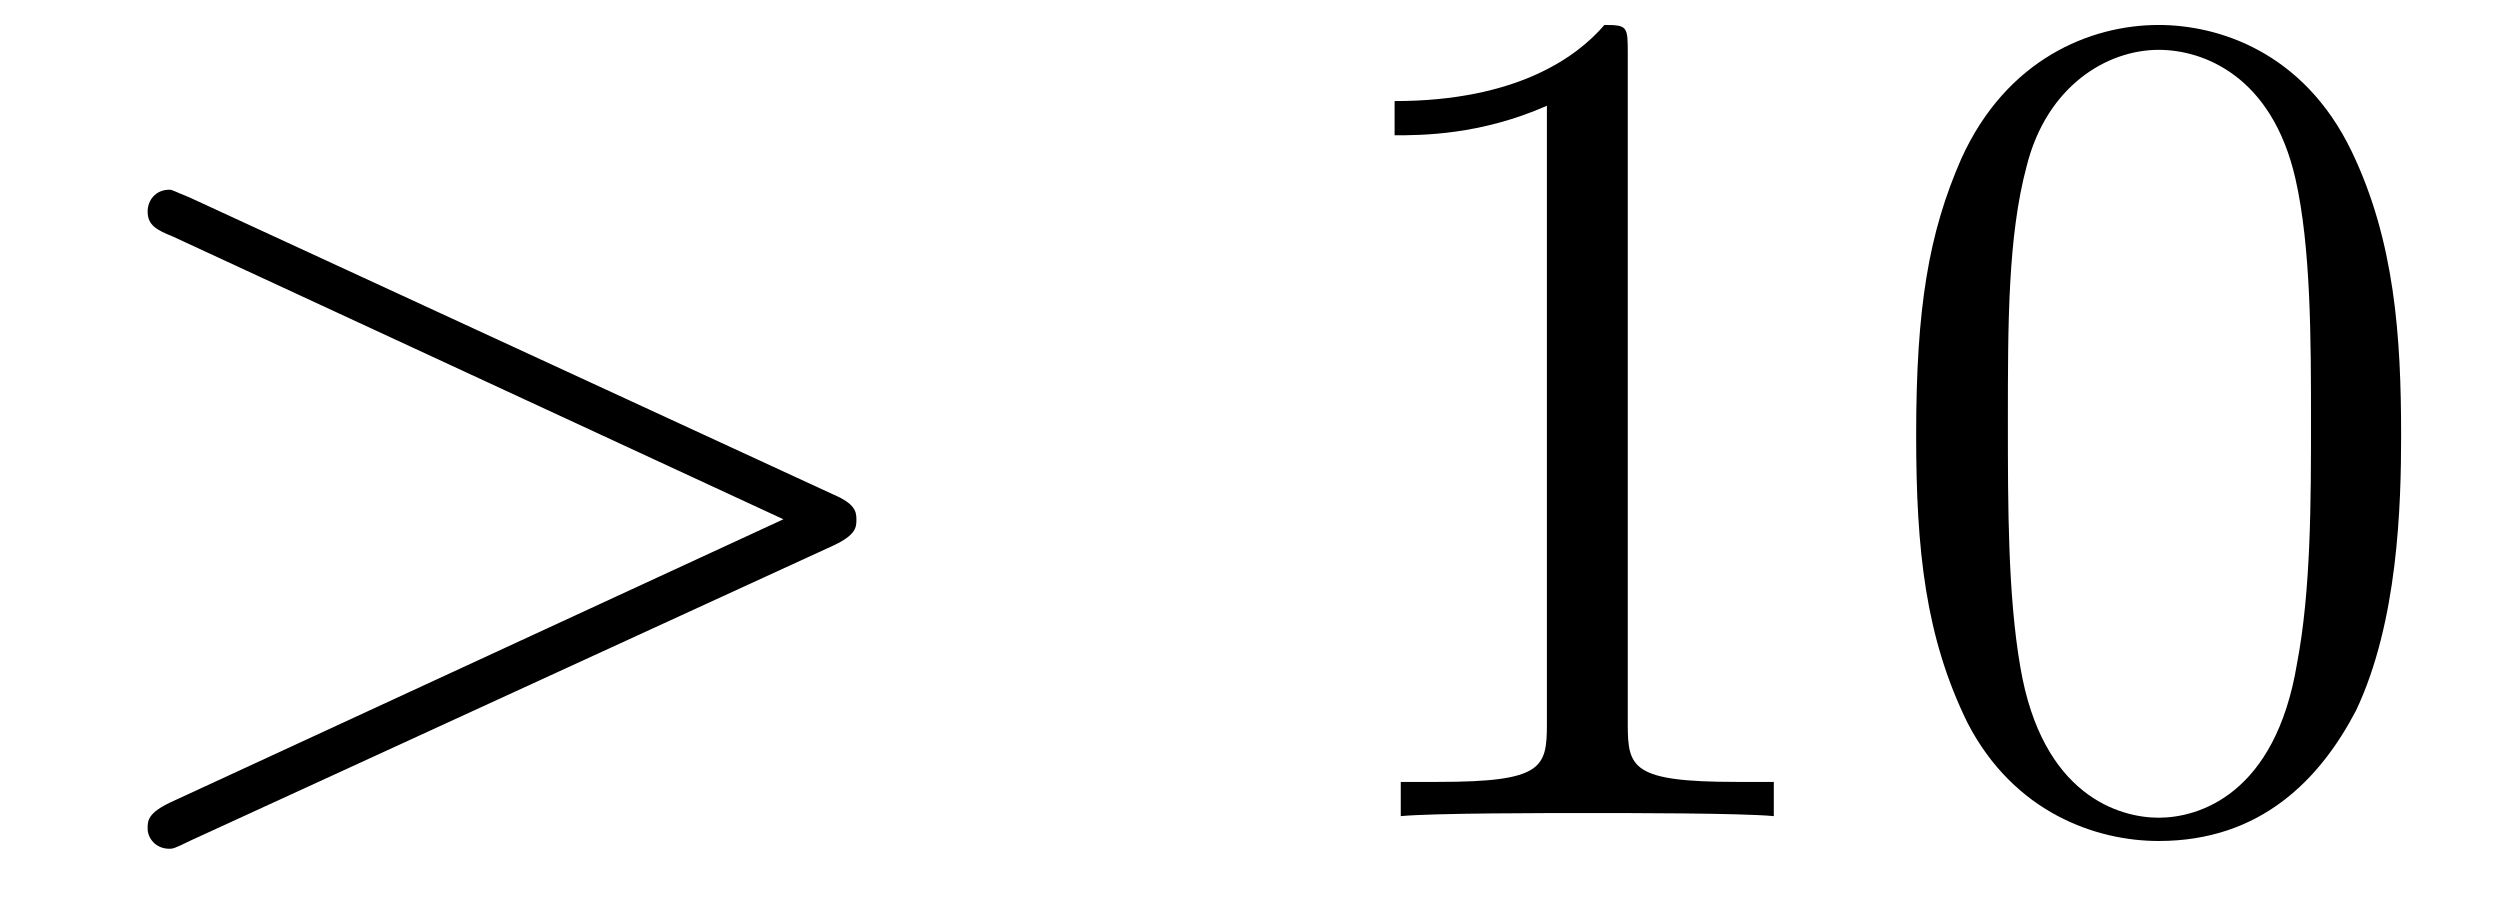 <?xml version="1.0" encoding="UTF-8"?>
<svg xmlns="http://www.w3.org/2000/svg" xmlns:xlink="http://www.w3.org/1999/xlink" width="25.131" height="9.023" viewBox="0 0 25.131 9.023">
<defs>
<g>
<g id="glyph-0-0">
<path d="M 7.875 -2.719 C 8.109 -2.828 8.109 -2.906 8.109 -2.984 C 8.109 -3.062 8.094 -3.141 7.875 -3.234 L 1.406 -6.219 C 1.25 -6.281 1.234 -6.297 1.203 -6.297 C 1.062 -6.297 0.984 -6.188 0.984 -6.078 C 0.984 -5.938 1.078 -5.891 1.234 -5.828 L 7.375 -2.984 L 1.219 -0.141 C 0.984 -0.031 0.984 0.047 0.984 0.125 C 0.984 0.219 1.062 0.328 1.203 0.328 C 1.234 0.328 1.25 0.328 1.406 0.25 Z M 7.875 -2.719 "/>
</g>
<g id="glyph-1-0">
<path d="M 3.438 -7.656 C 3.438 -7.938 3.438 -7.953 3.203 -7.953 C 2.922 -7.625 2.312 -7.188 1.094 -7.188 L 1.094 -6.844 C 1.359 -6.844 1.953 -6.844 2.625 -7.141 L 2.625 -0.922 C 2.625 -0.484 2.578 -0.344 1.531 -0.344 L 1.156 -0.344 L 1.156 0 C 1.484 -0.031 2.641 -0.031 3.031 -0.031 C 3.438 -0.031 4.578 -0.031 4.906 0 L 4.906 -0.344 L 4.531 -0.344 C 3.484 -0.344 3.438 -0.484 3.438 -0.922 Z M 3.438 -7.656 "/>
</g>
<g id="glyph-1-1">
<path d="M 5.359 -3.828 C 5.359 -4.812 5.297 -5.781 4.859 -6.688 C 4.375 -7.688 3.516 -7.953 2.922 -7.953 C 2.234 -7.953 1.391 -7.609 0.938 -6.609 C 0.609 -5.859 0.484 -5.109 0.484 -3.828 C 0.484 -2.672 0.578 -1.797 1 -0.938 C 1.469 -0.031 2.297 0.25 2.922 0.25 C 3.953 0.25 4.547 -0.375 4.906 -1.062 C 5.328 -1.953 5.359 -3.125 5.359 -3.828 Z M 2.922 0.016 C 2.531 0.016 1.75 -0.203 1.531 -1.5 C 1.406 -2.219 1.406 -3.125 1.406 -3.969 C 1.406 -4.953 1.406 -5.828 1.594 -6.531 C 1.797 -7.344 2.406 -7.703 2.922 -7.703 C 3.375 -7.703 4.062 -7.438 4.297 -6.406 C 4.453 -5.719 4.453 -4.781 4.453 -3.969 C 4.453 -3.172 4.453 -2.266 4.312 -1.531 C 4.094 -0.219 3.328 0.016 2.922 0.016 Z M 2.922 0.016 "/>
</g>
</g>
</defs>
<g fill="rgb(0%, 0%, 0%)" fill-opacity="1">
<use xlink:href="#glyph-0-0" x="0.5" y="8.204"/>
</g>
<g fill="rgb(0%, 0%, 0%)" fill-opacity="1">
<use xlink:href="#glyph-1-0" x="12.925" y="8.204"/>
<use xlink:href="#glyph-1-1" x="18.778" y="8.204"/>
</g>
</svg>
